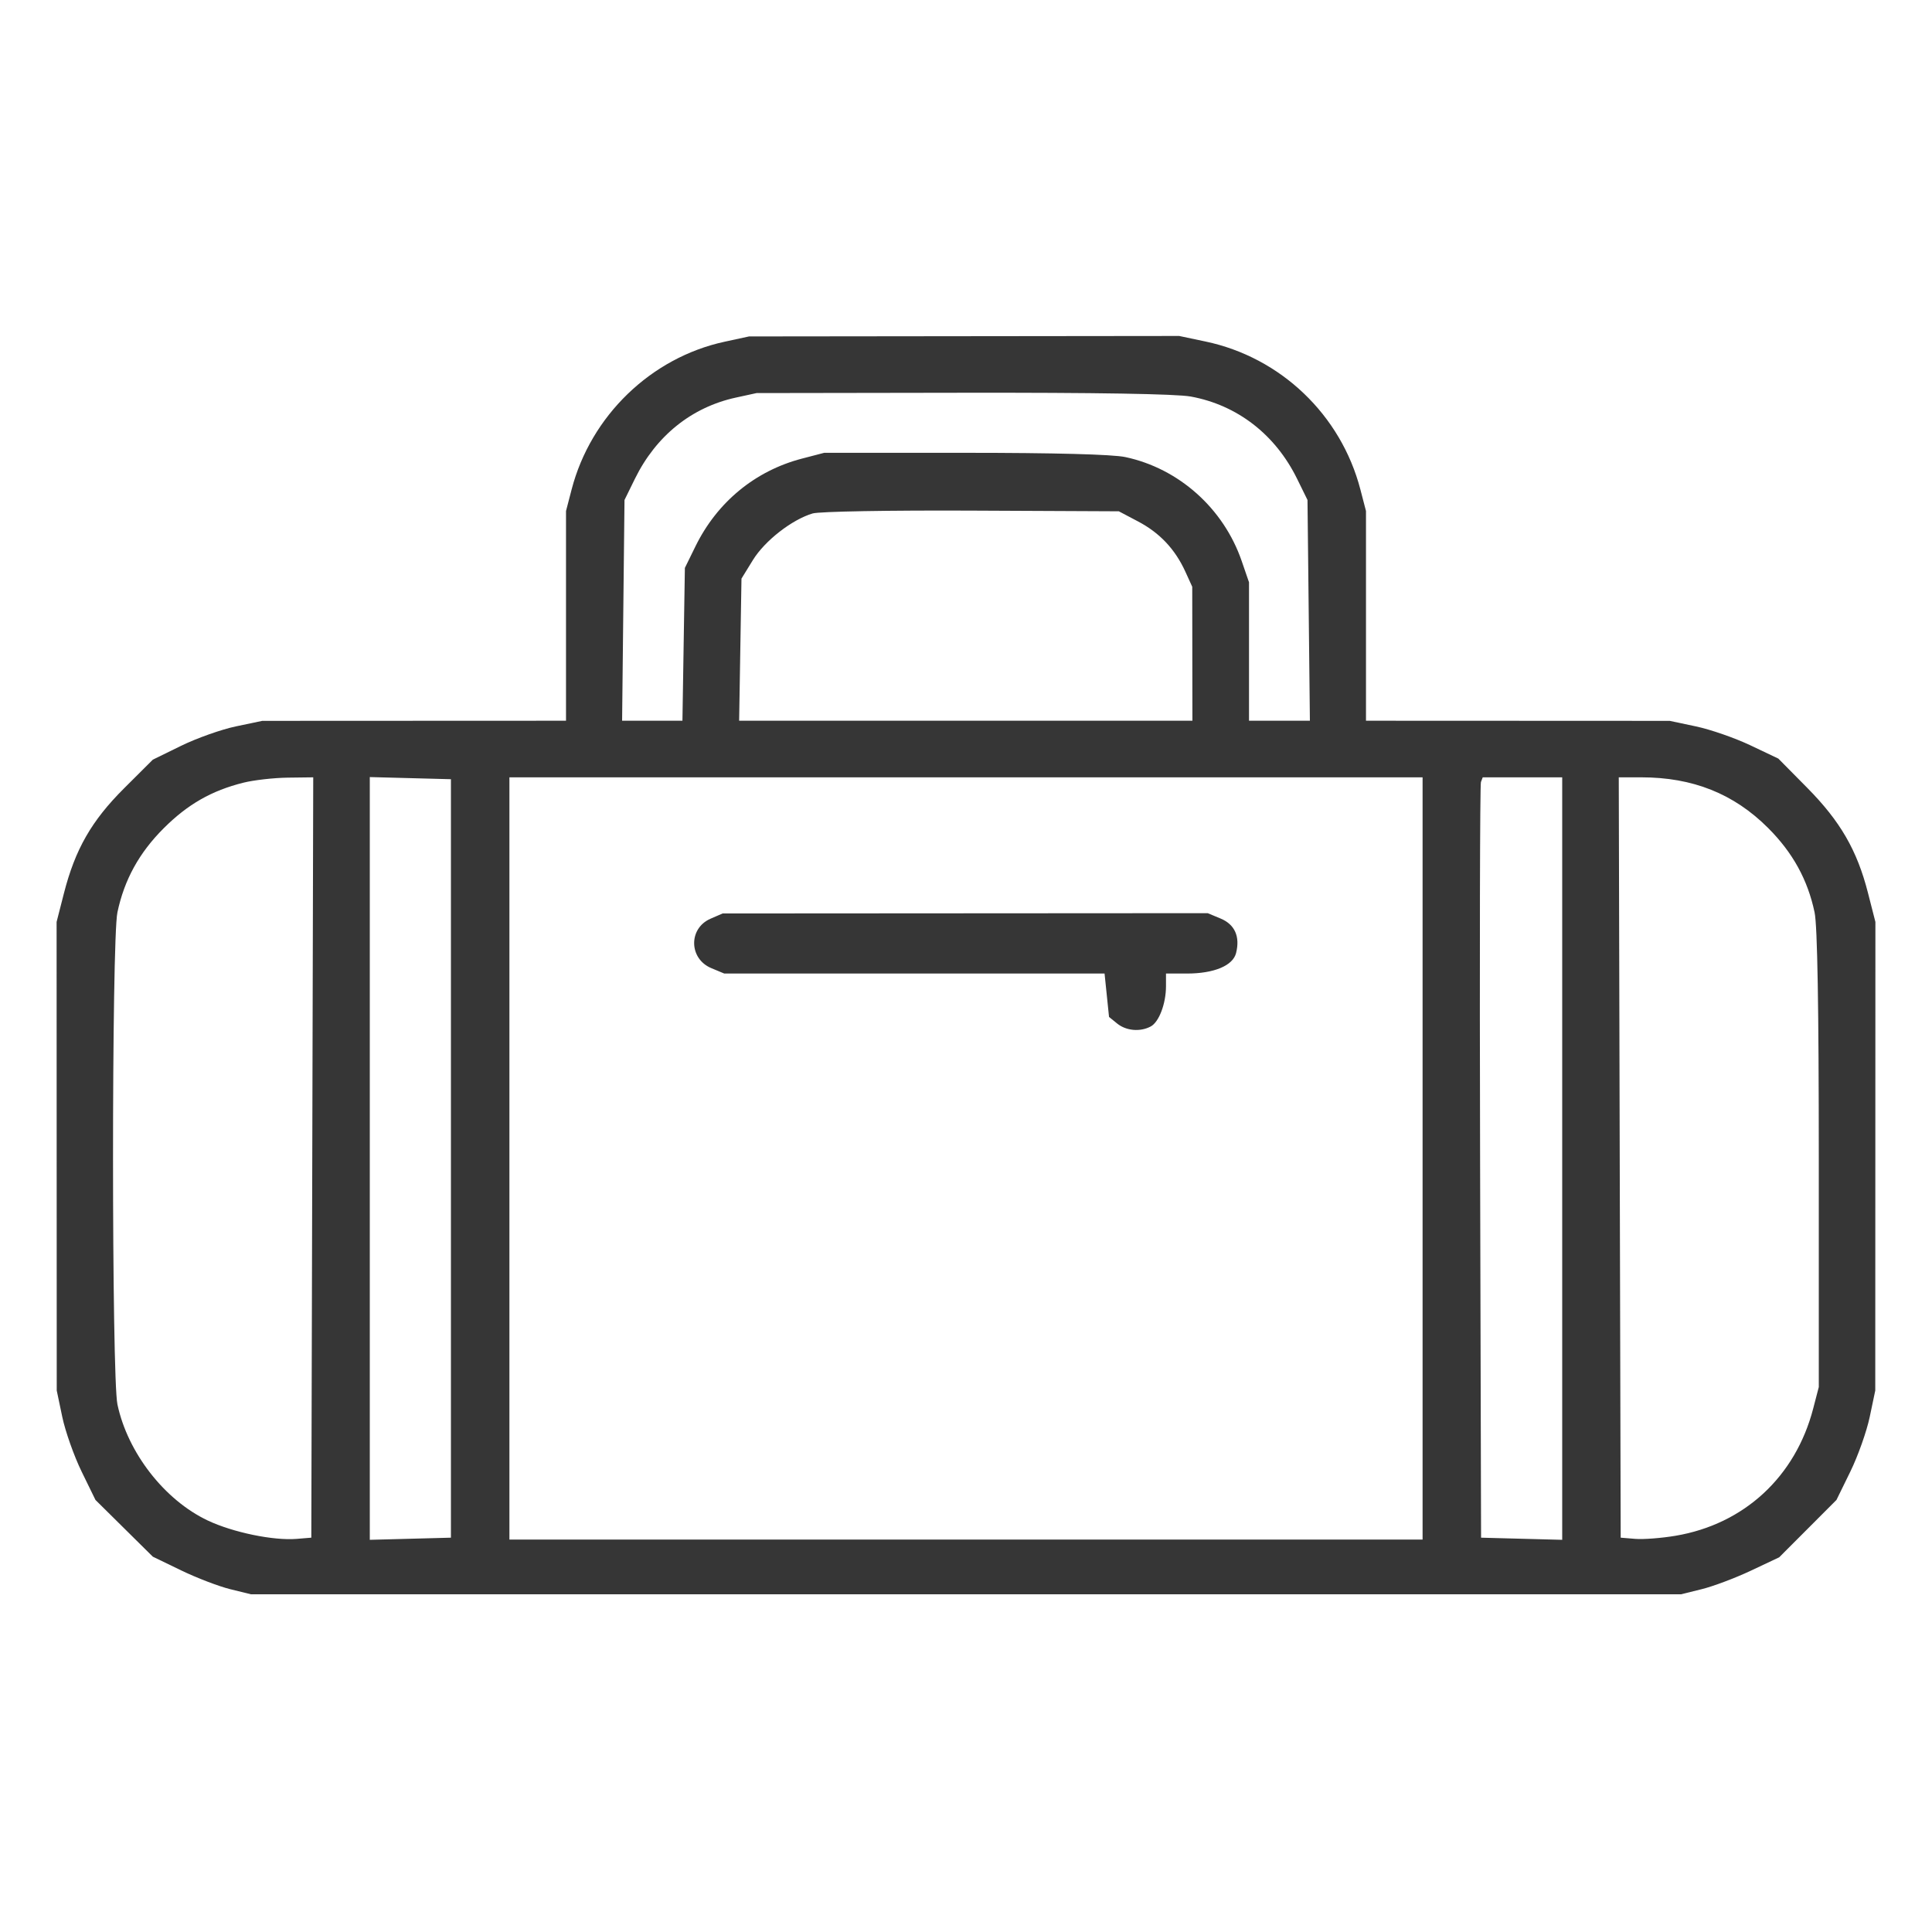 <?xml version="1.0" encoding="UTF-8"?> <svg xmlns="http://www.w3.org/2000/svg" width="512" height="512" viewBox="0 0 512 512" fill="none"><path fill-rule="evenodd" clip-rule="evenodd" d="M192 90.567C172.524 94.784 156.57 110.197 151.489 129.703L150 135.42V163.21V191L109.75 191.017L69.5 191.035L62.5 192.504C58.65 193.313 52.125 195.627 48 197.646L40.5 201.318L32.886 208.909C24.248 217.521 19.922 225.074 16.932 236.766L15 244.32L15.017 306.41L15.035 368.5L16.504 375.5C17.313 379.35 19.622 385.875 21.636 390L25.299 397.5L32.899 405.018L40.5 412.536L48 416.165C52.125 418.161 57.975 420.402 61 421.147L66.5 422.5H256H445.5L451 421.141C454.025 420.393 459.875 418.19 464 416.244L471.5 412.706L479.091 405.103L486.682 397.5L490.354 390C492.373 385.875 494.687 379.35 495.496 375.5L496.965 368.5L496.983 306.41L497 244.32L495.025 236.596C492.142 225.326 487.695 217.641 478.921 208.766L471.274 201.032L463.858 197.51C459.78 195.573 453.306 193.324 449.471 192.511L442.5 191.035L402.25 191.017L362 191V163.21V135.42L360.511 129.703C355.368 109.959 339.412 94.71 319.5 90.511L312.5 89.035L255.5 89.097L198.5 89.159L192 90.567ZM195 105.367C183.275 107.925 173.847 115.509 168.263 126.876L165.5 132.5L165.182 161.75L164.865 191H172.859H180.853L181.176 170.75L181.5 150.5L184.322 144.752C190.065 133.052 200.138 124.762 212.535 121.533L218.42 120H255.661C279.426 120 294.819 120.407 298.201 121.124C312.399 124.137 324.261 134.727 329.06 148.673L331 154.313V172.657V191H339.068H347.135L346.818 161.75L346.5 132.5L343.737 126.876C337.974 115.145 327.888 107.344 315.566 105.087C311.723 104.383 290.413 104.03 255.066 104.084L200.5 104.168L195 105.367ZM215.365 136.067C209.866 137.699 202.678 143.305 199.529 148.417L196.5 153.334L196.189 172.167L195.879 191H255.939H316L315.978 173.25L315.956 155.5L314.133 151.5C311.419 145.548 307.352 141.225 301.62 138.201L296.5 135.5L257.5 135.318C235.743 135.217 217.114 135.548 215.365 136.067ZM64.5 207.421C56.08 209.528 49.777 213.126 43.428 219.451C36.889 225.966 32.936 233.14 31.115 241.799C29.561 249.184 29.571 364.88 31.125 372.201C33.841 384.988 43.603 397.533 55.054 402.948C61.729 406.105 72.461 408.323 78.619 407.818L82.5 407.5L82.755 306.75L83.01 206L76.255 206.085C72.54 206.132 67.25 206.733 64.5 207.421ZM98 307V408.068L108.75 407.784L119.5 407.5V307V206.5L108.75 206.216L98 205.932V307ZM135 307V408H256H377V307V206H256H135V307ZM392.461 207.25C392.199 207.938 392.1 253.275 392.242 308L392.5 407.5L403.25 407.784L414 408.068V307.034V206H403.469H392.937L392.461 207.25ZM429.245 306.75L429.5 407.5L433.381 407.818C435.516 407.993 440.31 407.622 444.034 406.994C462.21 403.929 475.802 391.374 480.508 373.307L482 367.58V307.339C482 266.886 481.634 245.358 480.885 241.799C479.068 233.158 475.109 225.965 468.572 219.428C459.487 210.344 448.61 206 434.946 206H428.99L429.245 306.75ZM188.285 243.476C182.414 246.029 182.549 254.078 188.503 256.566L191.936 258H242.328H292.72L293.313 263.75L293.905 269.5L296.063 271.25C298.459 273.193 302.17 273.514 304.961 272.021C307.152 270.848 309 265.967 309 261.351V258H314.532C321.725 258 326.733 255.913 327.573 252.566C328.669 248.199 327.24 244.998 323.497 243.434L320.064 242L255.782 242.039L191.5 242.078L188.285 243.476Z" fill="#363636"></path></svg> 
